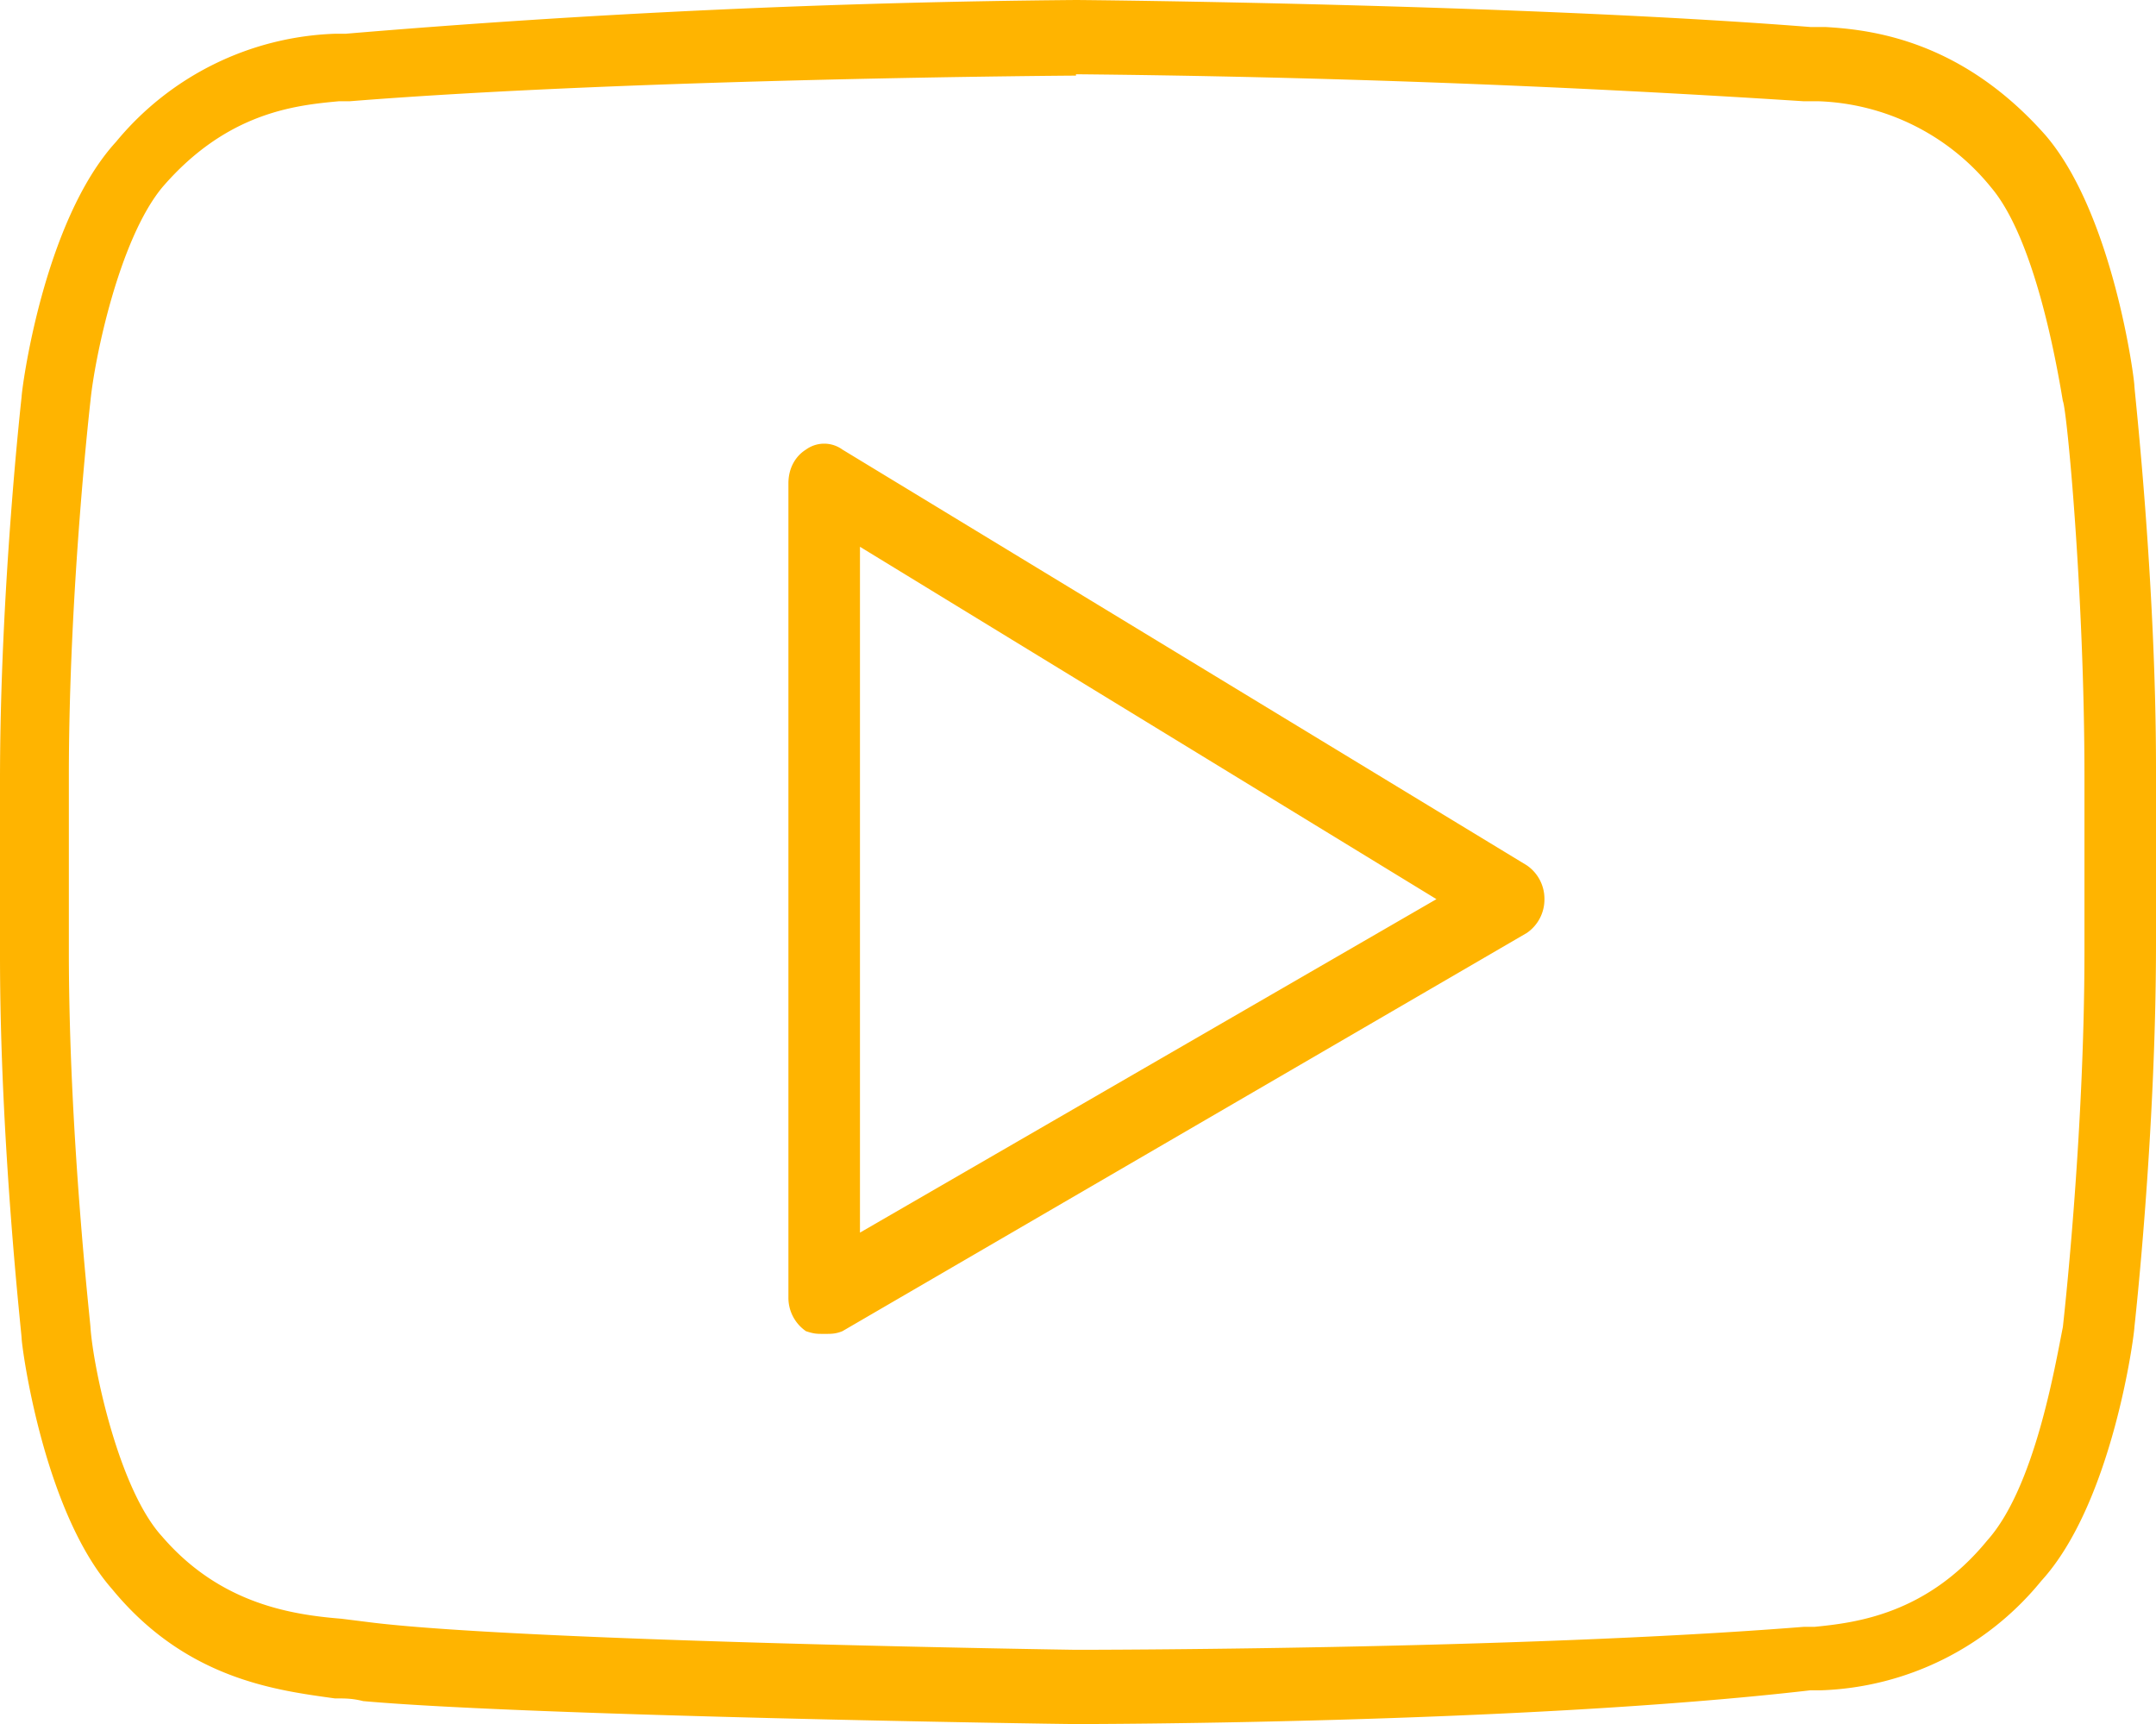 <svg xmlns="http://www.w3.org/2000/svg" xmlns:xlink="http://www.w3.org/1999/xlink" width="15.97" height="12.77" viewBox="0 0 15.97 12.77"><defs><path id="ypida" d="M688.1 6410.91c-.05 0-.07 0-.13-.02a.3.3 0 0 1-.13-.25v-6.03c0-.11.05-.2.13-.25a.23.23 0 0 1 .27 0l5.07 3.08a.3.3 0 0 1 .13.25.3.3 0 0 1-.13.25l-5.07 2.95c-.05.02-.08.02-.13.02zm.27-5.83v5.08l4.27-2.47z"/><path id="ypidb" d="M689.97 6413.8c-.16 0-4.05-.06-5.28-.17-.08-.02-.13-.02-.21-.02-.43-.06-1.1-.14-1.65-.81-.51-.58-.67-1.8-.67-1.86 0-.03-.16-1.44-.16-2.83v-1.3c0-1.42.16-2.84.16-2.84 0-.05.16-1.3.7-1.89a2.2 2.2 0 0 1 1.62-.8h.08a71.8 71.8 0 0 1 5.41-.25c.06 0 3.28.03 5.44.2h.11c.35.02 1.01.1 1.63.8.5.58.66 1.8.66 1.86 0 .03.16 1.44.16 2.83v1.3c0 1.42-.16 2.84-.16 2.84 0 .05-.16 1.3-.69 1.88a2.2 2.2 0 0 1-1.63.81h-.08c-2.16.25-5.41.25-5.44.25m0-12.21c-.02 0-3.25.02-5.38.19h-.08c-.32.03-.83.08-1.31.64-.32.39-.5 1.27-.53 1.58 0 0-.16 1.39-.16 2.78v1.3c0 1.36.16 2.75.16 2.78.02.3.21 1.2.53 1.55.43.5.96.58 1.33.61l.24.03c1.18.14 5.18.2 5.2.2.03 0 3.26 0 5.39-.17h.08c.3-.03.83-.09 1.28-.64.35-.39.5-1.28.56-1.58 0 0 .16-1.4.16-2.78v-1.3c0-1.34-.13-2.72-.16-2.78-.05-.3-.21-1.2-.53-1.58a1.72 1.72 0 0 0-1.28-.64h-.11a97.8 97.8 0 0 0-5.39-.2"/></defs><g><g transform="translate(-682 -6401.03)"><use fill="#ffb400" xlink:href="#ypida"/></g><g transform="translate(-682 -6401.03)"><use fill="#ffb400" xlink:href="#ypidb"/></g></g></svg>